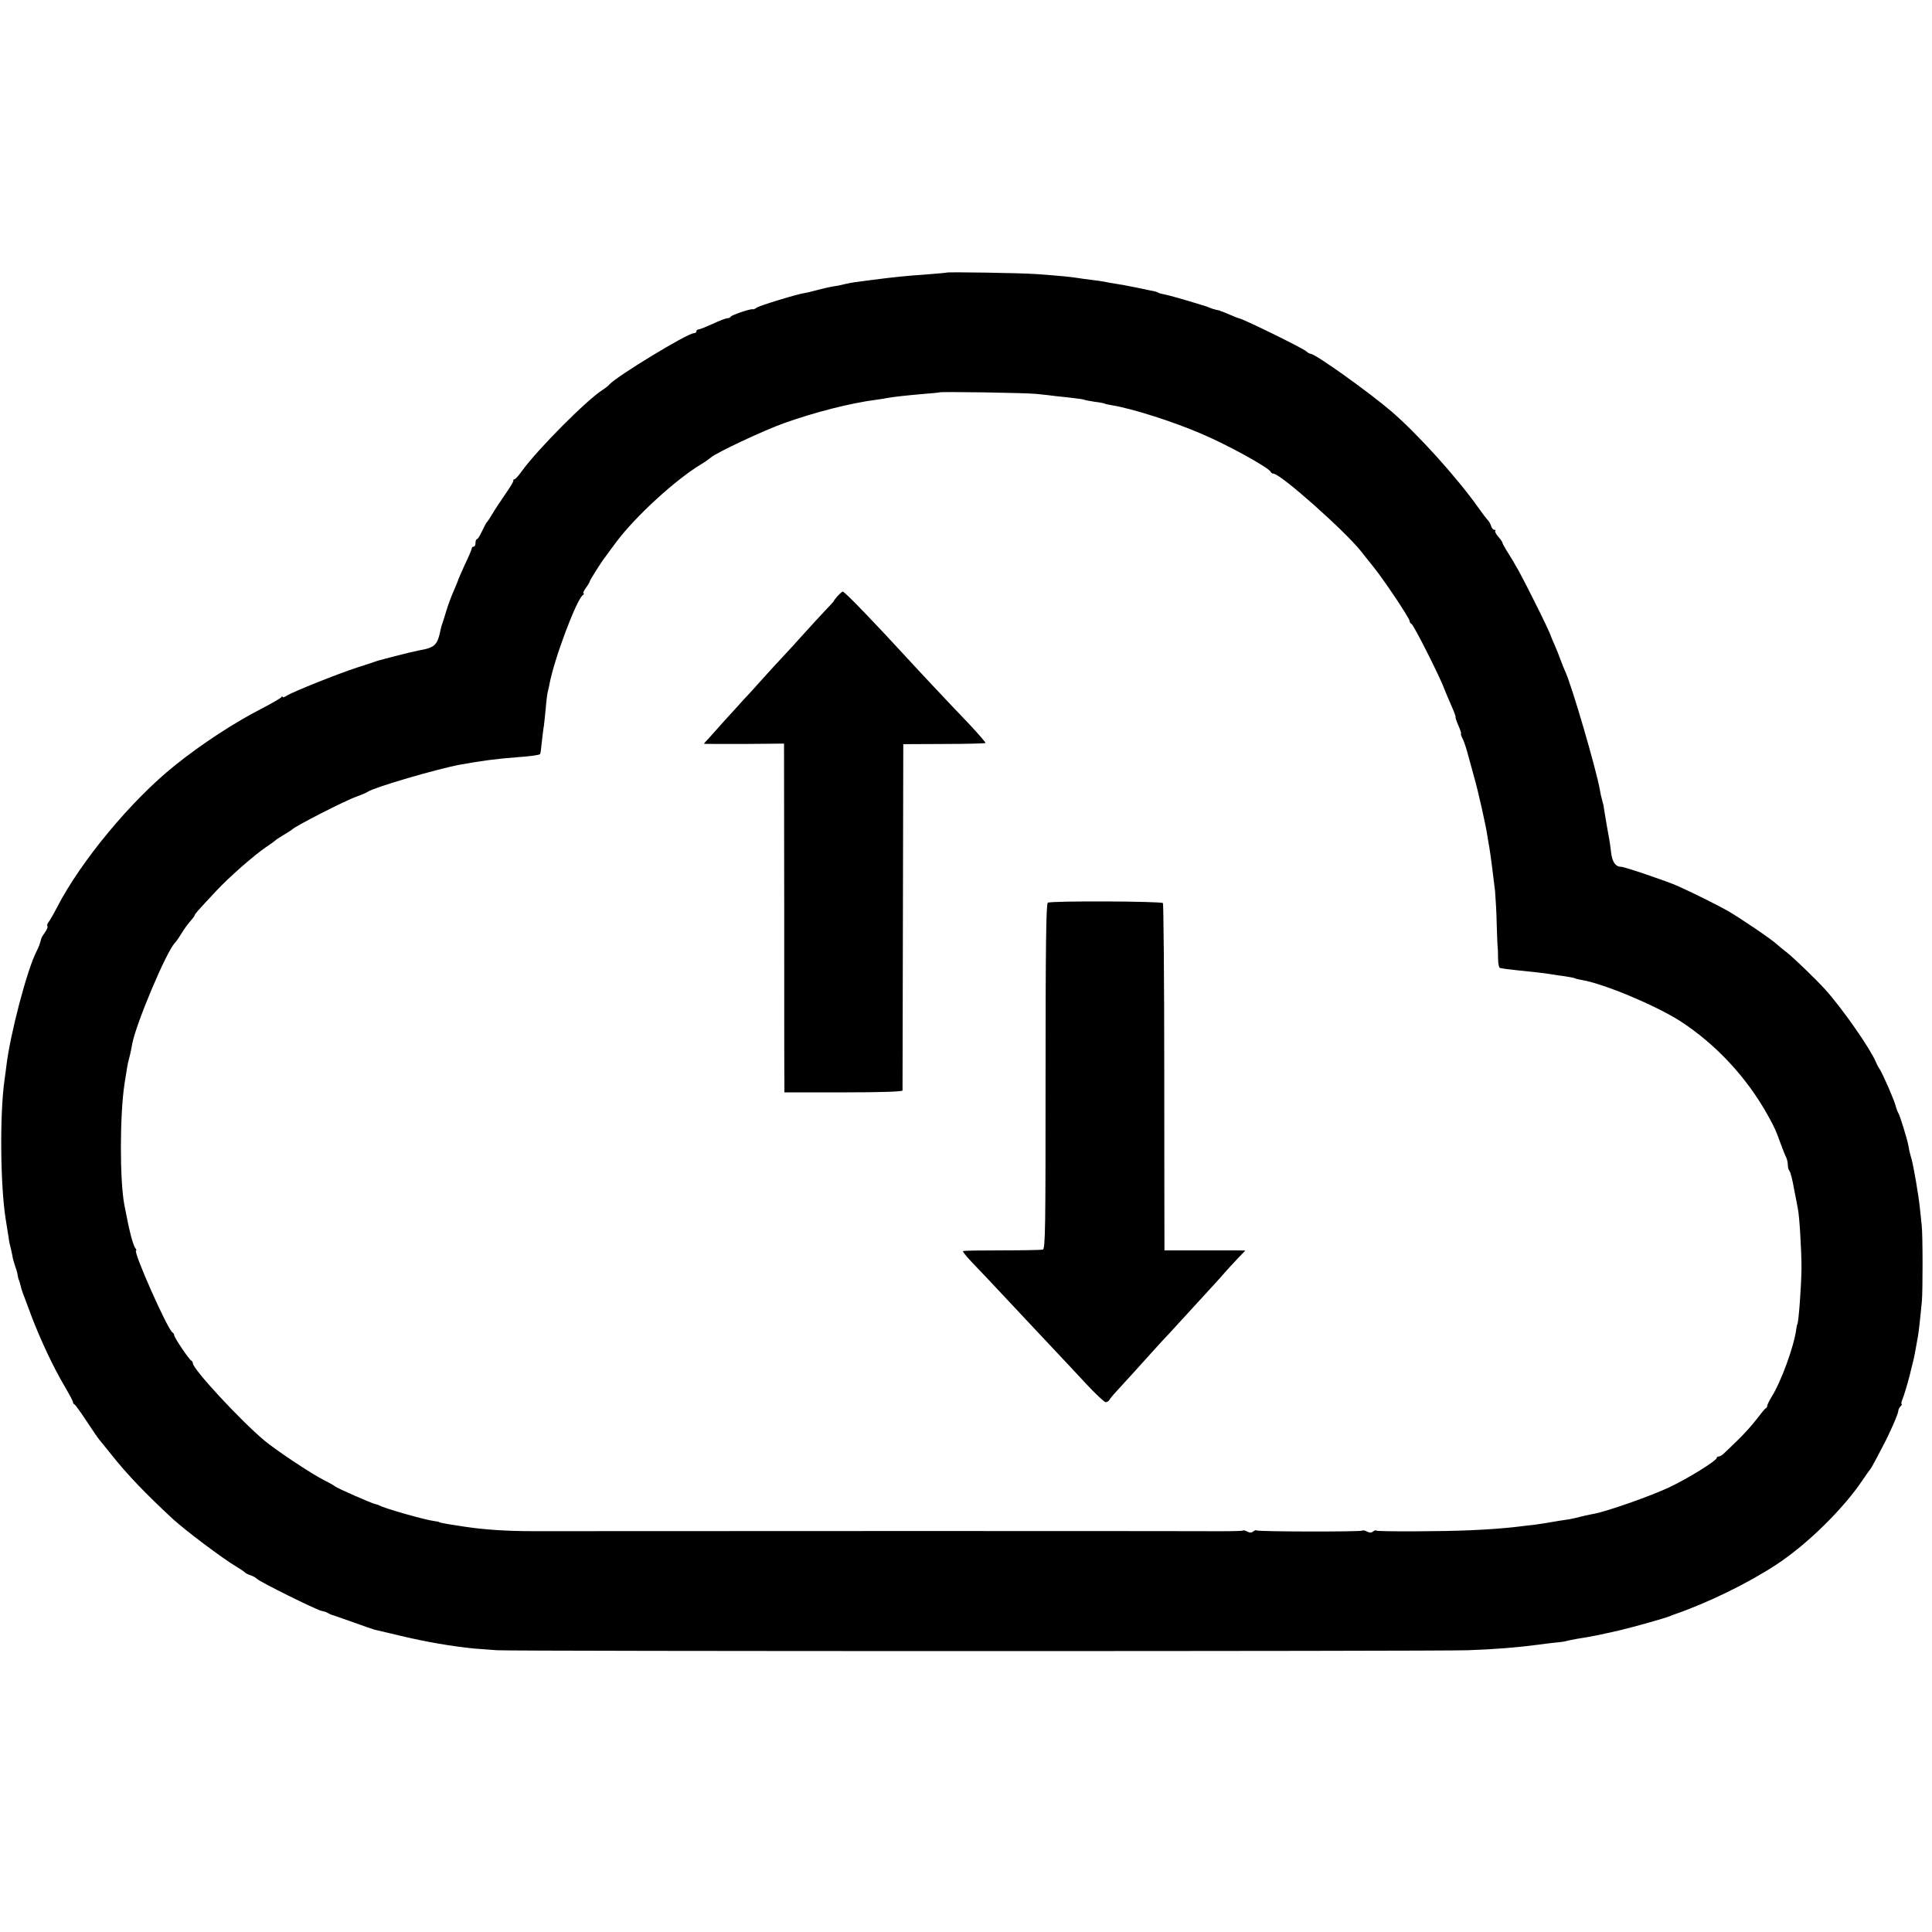<?xml version="1.0" standalone="no"?>
<!DOCTYPE svg PUBLIC "-//W3C//DTD SVG 20010904//EN"
 "http://www.w3.org/TR/2001/REC-SVG-20010904/DTD/svg10.dtd">
<svg version="1.0" xmlns="http://www.w3.org/2000/svg"
 width="1032pt" height="1032pt" viewBox="0 0 1032 1032"
 preserveAspectRatio="xMidYMid meet">
<g transform="translate(0,1032) scale(0.1,-0.1)"
fill="#000000" stroke="none">
<path d="M5057 8864 c-1 -1 -45 -5 -97 -9 -125 -9 -174 -14 -300 -30 -14 -2
-47 -6 -75 -10 -27 -3 -59 -9 -70 -12 -11 -3 -29 -7 -40 -9 -36 -5 -79 -15
-120 -26 -22 -6 -47 -12 -55 -13 -35 -4 -246 -68 -259 -79 -8 -6 -17 -10 -20
-8 -10 4 -111 -30 -117 -39 -3 -5 -11 -9 -19 -9 -7 0 -43 -13 -78 -30 -36 -16
-70 -30 -76 -30 -6 0 -11 -4 -11 -10 0 -5 -6 -10 -14 -10 -34 0 -414 -231
-451 -274 -5 -6 -21 -19 -35 -28 -86 -54 -350 -320 -432 -434 -17 -24 -35 -44
-40 -44 -4 0 -7 -3 -6 -7 2 -5 -18 -37 -43 -73 -25 -36 -56 -83 -69 -105 -13
-22 -26 -42 -30 -45 -3 -3 -14 -24 -25 -47 -11 -24 -23 -43 -27 -43 -5 0 -8
-9 -8 -20 0 -11 -4 -20 -10 -20 -5 0 -10 -4 -10 -9 0 -5 -16 -44 -37 -87 -20
-44 -37 -83 -38 -89 -2 -5 -12 -30 -23 -55 -11 -25 -28 -70 -37 -100 -9 -30
-19 -62 -22 -70 -3 -8 -7 -22 -9 -31 -17 -85 -30 -98 -114 -113 -35 -7 -56
-12 -130 -31 -36 -9 -69 -18 -75 -20 -5 -1 -17 -4 -25 -7 -8 -3 -53 -18 -100
-33 -100 -32 -345 -130 -378 -151 -12 -8 -22 -11 -22 -7 0 5 -4 4 -8 -2 -4 -5
-50 -32 -102 -59 -147 -75 -323 -190 -465 -304 -234 -187 -504 -513 -631 -760
-18 -35 -38 -70 -45 -78 -6 -8 -9 -17 -6 -21 4 -3 -2 -18 -12 -32 -10 -14 -20
-30 -21 -36 -6 -24 -12 -42 -24 -65 -51 -97 -143 -449 -162 -615 -3 -22 -7
-56 -10 -75 -26 -183 -22 -563 6 -740 6 -36 13 -81 16 -100 2 -19 7 -43 10
-52 3 -10 7 -30 10 -45 2 -16 9 -39 14 -53 5 -14 12 -36 14 -50 3 -14 5 -25 6
-25 1 0 3 -8 6 -17 7 -29 11 -42 17 -58 3 -8 24 -62 45 -120 47 -124 118 -276
179 -378 24 -41 43 -77 43 -82 0 -5 3 -10 8 -12 4 -1 34 -43 67 -93 32 -49 62
-92 65 -95 3 -3 32 -39 65 -80 84 -106 180 -206 324 -340 67 -62 267 -213 346
-260 22 -13 42 -27 45 -31 3 -3 15 -9 27 -13 13 -4 29 -13 36 -20 17 -17 316
-165 345 -171 12 -2 28 -7 35 -12 6 -4 17 -9 22 -10 6 -1 55 -19 110 -38 55
-20 107 -38 115 -40 8 -2 71 -17 140 -33 133 -32 278 -57 394 -68 28 -2 82 -6
120 -9 91 -6 5033 -6 5186 0 147 5 266 15 380 30 25 4 65 8 90 11 25 2 52 6
60 9 8 2 32 7 54 11 73 11 125 22 226 45 80 19 236 63 270 76 8 4 17 7 20 8
185 64 396 167 551 269 164 108 357 298 459 451 19 28 36 52 39 55 3 3 16 25
29 50 13 25 32 61 42 80 33 61 80 169 80 183 0 7 5 18 12 25 7 7 9 12 6 12 -4
0 -1 15 7 33 7 18 23 71 35 117 23 91 25 100 34 151 3 19 8 44 10 56 4 19 11
78 22 193 5 52 5 359 -1 405 -2 22 -7 65 -10 95 -8 74 -33 217 -44 258 -5 18
-10 35 -10 37 -1 3 -1 6 -2 8 0 1 -2 13 -5 27 -6 35 -46 163 -54 175 -4 6 -10
22 -14 37 -6 28 -69 172 -86 198 -6 8 -15 25 -20 38 -33 76 -180 286 -270 386
-49 54 -169 170 -205 198 -16 12 -41 33 -55 45 -29 27 -193 138 -260 177 -49
28 -197 102 -270 134 -62 27 -283 102 -301 102 -29 0 -47 25 -53 75 -3 28 -8
62 -11 78 -8 43 -14 77 -22 126 -4 25 -8 48 -8 51 -1 3 -5 16 -8 30 -4 14 -9
36 -11 50 -19 110 -153 568 -186 635 -5 11 -16 38 -24 60 -8 22 -22 58 -32 80
-10 22 -18 42 -19 45 -5 17 -44 99 -90 190 -75 150 -95 186 -151 275 -10 17
-19 33 -19 37 0 3 -10 18 -22 31 -12 14 -19 28 -16 31 4 3 1 6 -5 6 -6 0 -14
9 -17 20 -3 11 -12 26 -18 32 -7 7 -30 37 -51 67 -115 162 -322 391 -462 512
-120 103 -408 309 -433 309 -5 0 -16 6 -23 13 -16 16 -344 177 -361 177 -2 0
-22 8 -43 17 -22 9 -42 18 -46 19 -5 1 -9 2 -10 4 -2 1 -11 3 -21 5 -10 2 -26
7 -35 11 -9 4 -21 8 -27 10 -120 37 -186 55 -209 60 -16 3 -33 7 -38 10 -4 3
-16 7 -25 9 -10 1 -54 11 -98 20 -44 9 -93 18 -110 20 -16 2 -41 7 -55 10 -14
3 -45 7 -70 10 -25 3 -61 8 -80 11 -39 6 -81 10 -215 20 -79 6 -473 12 -478 8z
m478 -648 c39 -4 86 -9 105 -12 19 -2 60 -6 90 -10 30 -3 57 -7 61 -9 3 -2 28
-7 55 -11 27 -3 52 -8 55 -10 3 -2 21 -6 40 -9 109 -18 325 -87 474 -151 138
-58 365 -183 373 -205 2 -5 8 -9 14 -9 38 0 384 -308 470 -417 9 -12 37 -47
62 -78 55 -67 196 -278 196 -293 0 -6 4 -12 9 -14 12 -4 156 -291 176 -348 3
-9 18 -44 41 -97 13 -29 21 -53 19 -53 -2 0 4 -20 15 -45 11 -25 17 -45 14
-45 -2 0 1 -10 7 -22 7 -12 18 -45 26 -73 16 -59 17 -63 37 -135 21 -72 64
-264 71 -315 4 -22 8 -51 11 -65 6 -35 21 -152 30 -230 3 -36 8 -117 9 -180 2
-63 4 -117 5 -120 1 -3 2 -29 2 -57 0 -32 5 -54 12 -54 6 -1 20 -3 31 -5 24
-3 103 -12 165 -18 25 -3 59 -7 75 -10 17 -3 50 -8 75 -11 24 -4 47 -8 51 -10
3 -2 21 -7 40 -10 120 -21 391 -135 522 -218 192 -124 358 -302 472 -508 38
-70 38 -70 67 -149 11 -30 24 -63 29 -72 5 -10 9 -28 9 -41 0 -13 4 -27 9 -32
5 -6 16 -48 24 -95 9 -47 19 -96 21 -109 8 -38 19 -219 19 -316 -1 -96 -16
-300 -23 -300 -1 0 -3 -11 -5 -25 -12 -92 -81 -281 -132 -362 -13 -21 -23 -42
-23 -47 0 -5 -3 -11 -7 -13 -5 -1 -26 -28 -49 -58 -23 -30 -69 -82 -104 -115
-34 -33 -68 -66 -75 -72 -8 -7 -18 -13 -24 -13 -6 0 -11 -4 -11 -8 0 -14 -154
-110 -252 -156 -97 -46 -329 -128 -403 -142 -22 -4 -42 -8 -45 -9 -30 -8 -77
-19 -85 -20 -12 -1 -103 -16 -130 -21 -11 -2 -38 -6 -60 -9 -22 -2 -65 -7 -95
-11 -84 -9 -136 -13 -245 -18 -147 -7 -497 -8 -503 -2 -3 3 -11 1 -18 -5 -9
-7 -19 -7 -32 0 -11 6 -22 8 -25 5 -6 -7 -558 -6 -565 1 -3 3 -11 0 -18 -6 -9
-7 -19 -7 -32 0 -11 6 -22 8 -24 5 -3 -3 -104 -4 -224 -3 -167 1 -2944 1
-3564 0 -143 0 -260 8 -362 23 -100 15 -114 18 -128 21 -8 2 -15 4 -15 5 0 1
-11 3 -25 5 -46 5 -268 68 -295 84 -5 3 -15 6 -21 7 -18 3 -208 87 -214 94 -3
4 -30 19 -60 34 -66 33 -257 160 -320 213 -127 107 -380 380 -380 411 0 6 -4
12 -8 14 -11 4 -92 124 -92 137 0 5 -4 11 -8 13 -24 9 -214 438 -195 438 3 0
1 6 -4 13 -6 6 -16 37 -24 67 -7 30 -14 57 -14 60 -2 8 -17 83 -21 105 -25
133 -24 483 1 645 12 79 17 107 21 122 6 21 14 55 20 91 20 108 182 492 227
539 7 7 24 31 37 53 13 22 35 51 47 65 13 14 23 28 23 31 0 6 14 22 115 130
68 73 200 189 266 234 24 16 46 32 49 35 3 4 23 17 45 30 22 13 42 26 45 29
15 17 282 154 345 176 28 10 55 22 60 26 33 23 367 121 490 144 122 22 191 31
305 40 74 5 120 12 125 17 2 2 6 30 9 64 4 33 8 71 11 85 2 13 6 56 10 94 3
39 8 77 10 85 2 8 6 26 9 40 23 132 145 458 180 482 6 4 7 8 3 8 -5 0 1 13 12
29 12 16 21 32 21 35 0 6 63 106 83 131 4 6 31 42 59 80 101 135 316 333 453
415 22 13 45 30 52 36 25 24 282 145 392 184 166 59 354 107 494 125 16 2 40
6 55 9 34 6 95 13 197 22 44 3 81 7 82 8 6 5 457 -2 518 -8z"/>
<path d="M4473 7135 c-12 -14 -20 -25 -19 -25 2 0 -18 -22 -43 -48 -25 -26
-77 -83 -116 -126 -38 -43 -90 -99 -115 -126 -25 -26 -74 -80 -110 -120 -36
-40 -78 -87 -95 -104 -16 -18 -61 -68 -100 -110 -38 -43 -80 -89 -92 -103 -13
-13 -23 -25 -23 -26 0 -1 96 -1 214 -1 l214 2 1 -882 c0 -484 0 -904 1 -931
l0 -50 315 0 c203 0 315 4 316 10 0 5 1 424 2 930 l2 920 218 1 c119 0 219 3
221 5 3 2 -35 45 -82 96 -120 125 -294 311 -332 353 -178 194 -338 360 -348
360 -4 0 -17 -12 -29 -25z"/>
<path d="M5597 5498 c-9 -5 -12 -230 -12 -927 0 -814 -1 -922 -15 -926 -8 -2
-107 -4 -218 -4 -112 0 -206 -1 -208 -4 -3 -3 19 -29 48 -60 29 -30 107 -112
173 -183 112 -119 171 -183 290 -309 26 -27 90 -96 142 -152 53 -57 102 -103
109 -103 7 0 17 6 21 14 4 8 33 41 63 73 30 32 84 92 120 132 36 40 79 87 95
105 17 17 57 61 90 97 33 36 97 106 142 155 45 49 92 100 103 114 12 14 42 46
67 73 l45 47 -44 1 c-23 0 -121 0 -215 0 l-173 0 0 42 c0 23 -1 438 -1 923 0
484 -4 885 -7 890 -8 10 -596 13 -615 2z"/>
</g>
</svg>
